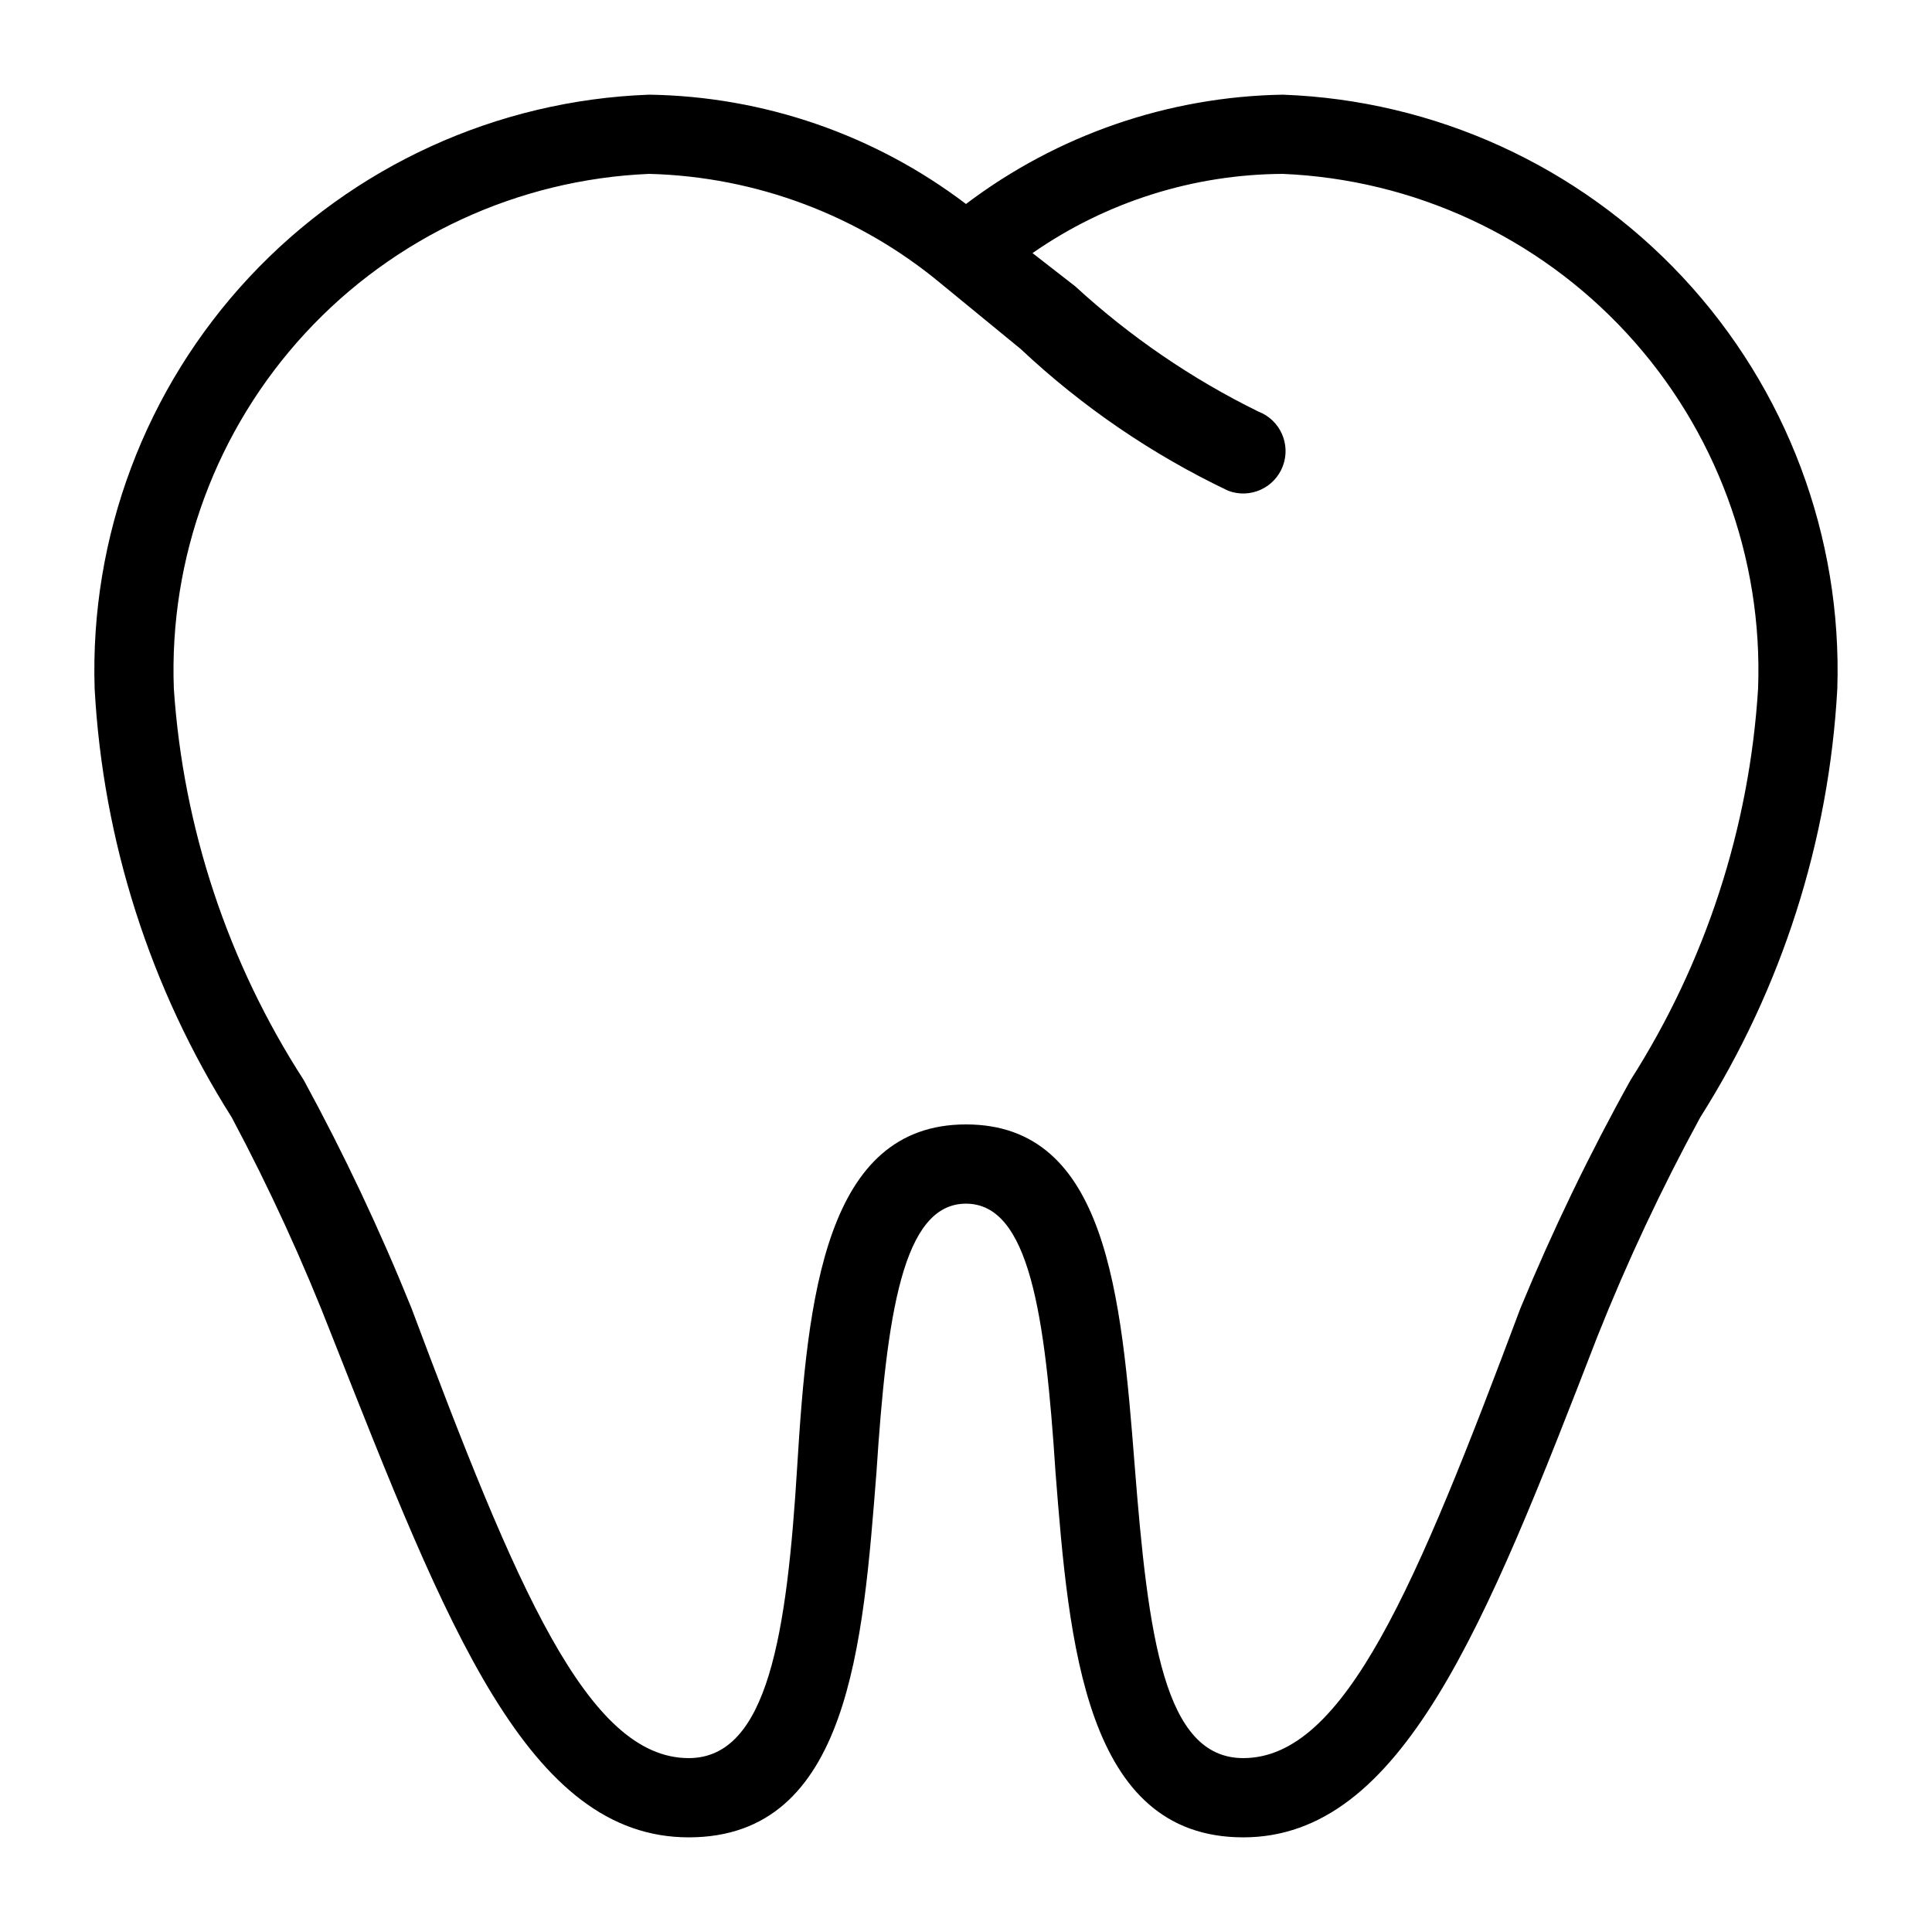<?xml version="1.0" encoding="UTF-8"?>
<!-- Uploaded to: SVG Repo, www.svgrepo.com, Generator: SVG Repo Mixer Tools -->
<svg fill="#000000" width="800px" height="800px" version="1.1" viewBox="144 144 512 512" xmlns="http://www.w3.org/2000/svg">
 <path d="m483.96 169.09c-30.352 0.508-59.758 10.656-83.965 28.969-24.184-18.367-53.605-28.516-83.969-28.969-40.336 1.477-78.441 18.875-105.98 48.379-27.539 29.508-42.27 68.723-40.965 109.06 2.211 40.336 14.715 79.43 36.316 113.57 10.035 18.832 18.938 38.25 26.66 58.148 30.438 77.039 51.852 132.67 94.465 132.67 42.613 0 46.184-51.43 49.75-96.773 2.731-41.773 6.926-71.16 23.723-71.16 16.793 0 20.992 29.391 23.723 71.164 3.566 45.34 7.766 96.77 49.75 96.77s64.027-55.629 93.836-132.67h-0.004c7.926-19.91 17.039-39.328 27.289-58.148 21.605-34.137 34.105-73.23 36.316-113.57 1.305-40.34-13.426-79.555-40.965-109.06-27.539-29.504-65.645-46.902-105.98-48.379zm92.156 261.14c-10.883 19.574-20.625 39.762-29.18 60.457-27.707 73.895-46.602 119.23-73.469 119.23-20.992 0-25.191-32.117-28.758-77.461-3.57-45.34-7.352-90.473-44.715-90.473-37.367 0-41.984 45.973-44.715 90.477-2.731 44.5-7.766 77.457-28.758 77.457-26.871 0-45.766-45.34-73.473-119.23-8.348-20.684-17.883-40.867-28.551-60.457-20.086-31.086-31.934-66.773-34.426-103.7-1.309-34.773 11.207-68.652 34.812-94.223 23.602-25.57 56.371-40.754 91.141-42.227 28.371 0.723 55.664 11.004 77.461 29.18l20.992 17.215v-0.004c16.277 15.297 34.832 27.973 54.996 37.578 5.797 2.203 12.285-0.711 14.484-6.508 2.203-5.797-0.707-12.281-6.504-14.484-17.668-8.684-33.996-19.852-48.492-33.168l-11.336-8.816c19.473-13.555 42.605-20.875 66.332-20.992 34.77 1.473 67.539 16.656 91.141 42.227 23.605 25.57 36.121 59.449 34.812 94.223-2.301 36.871-13.93 72.555-33.797 103.7z"/>
</svg>